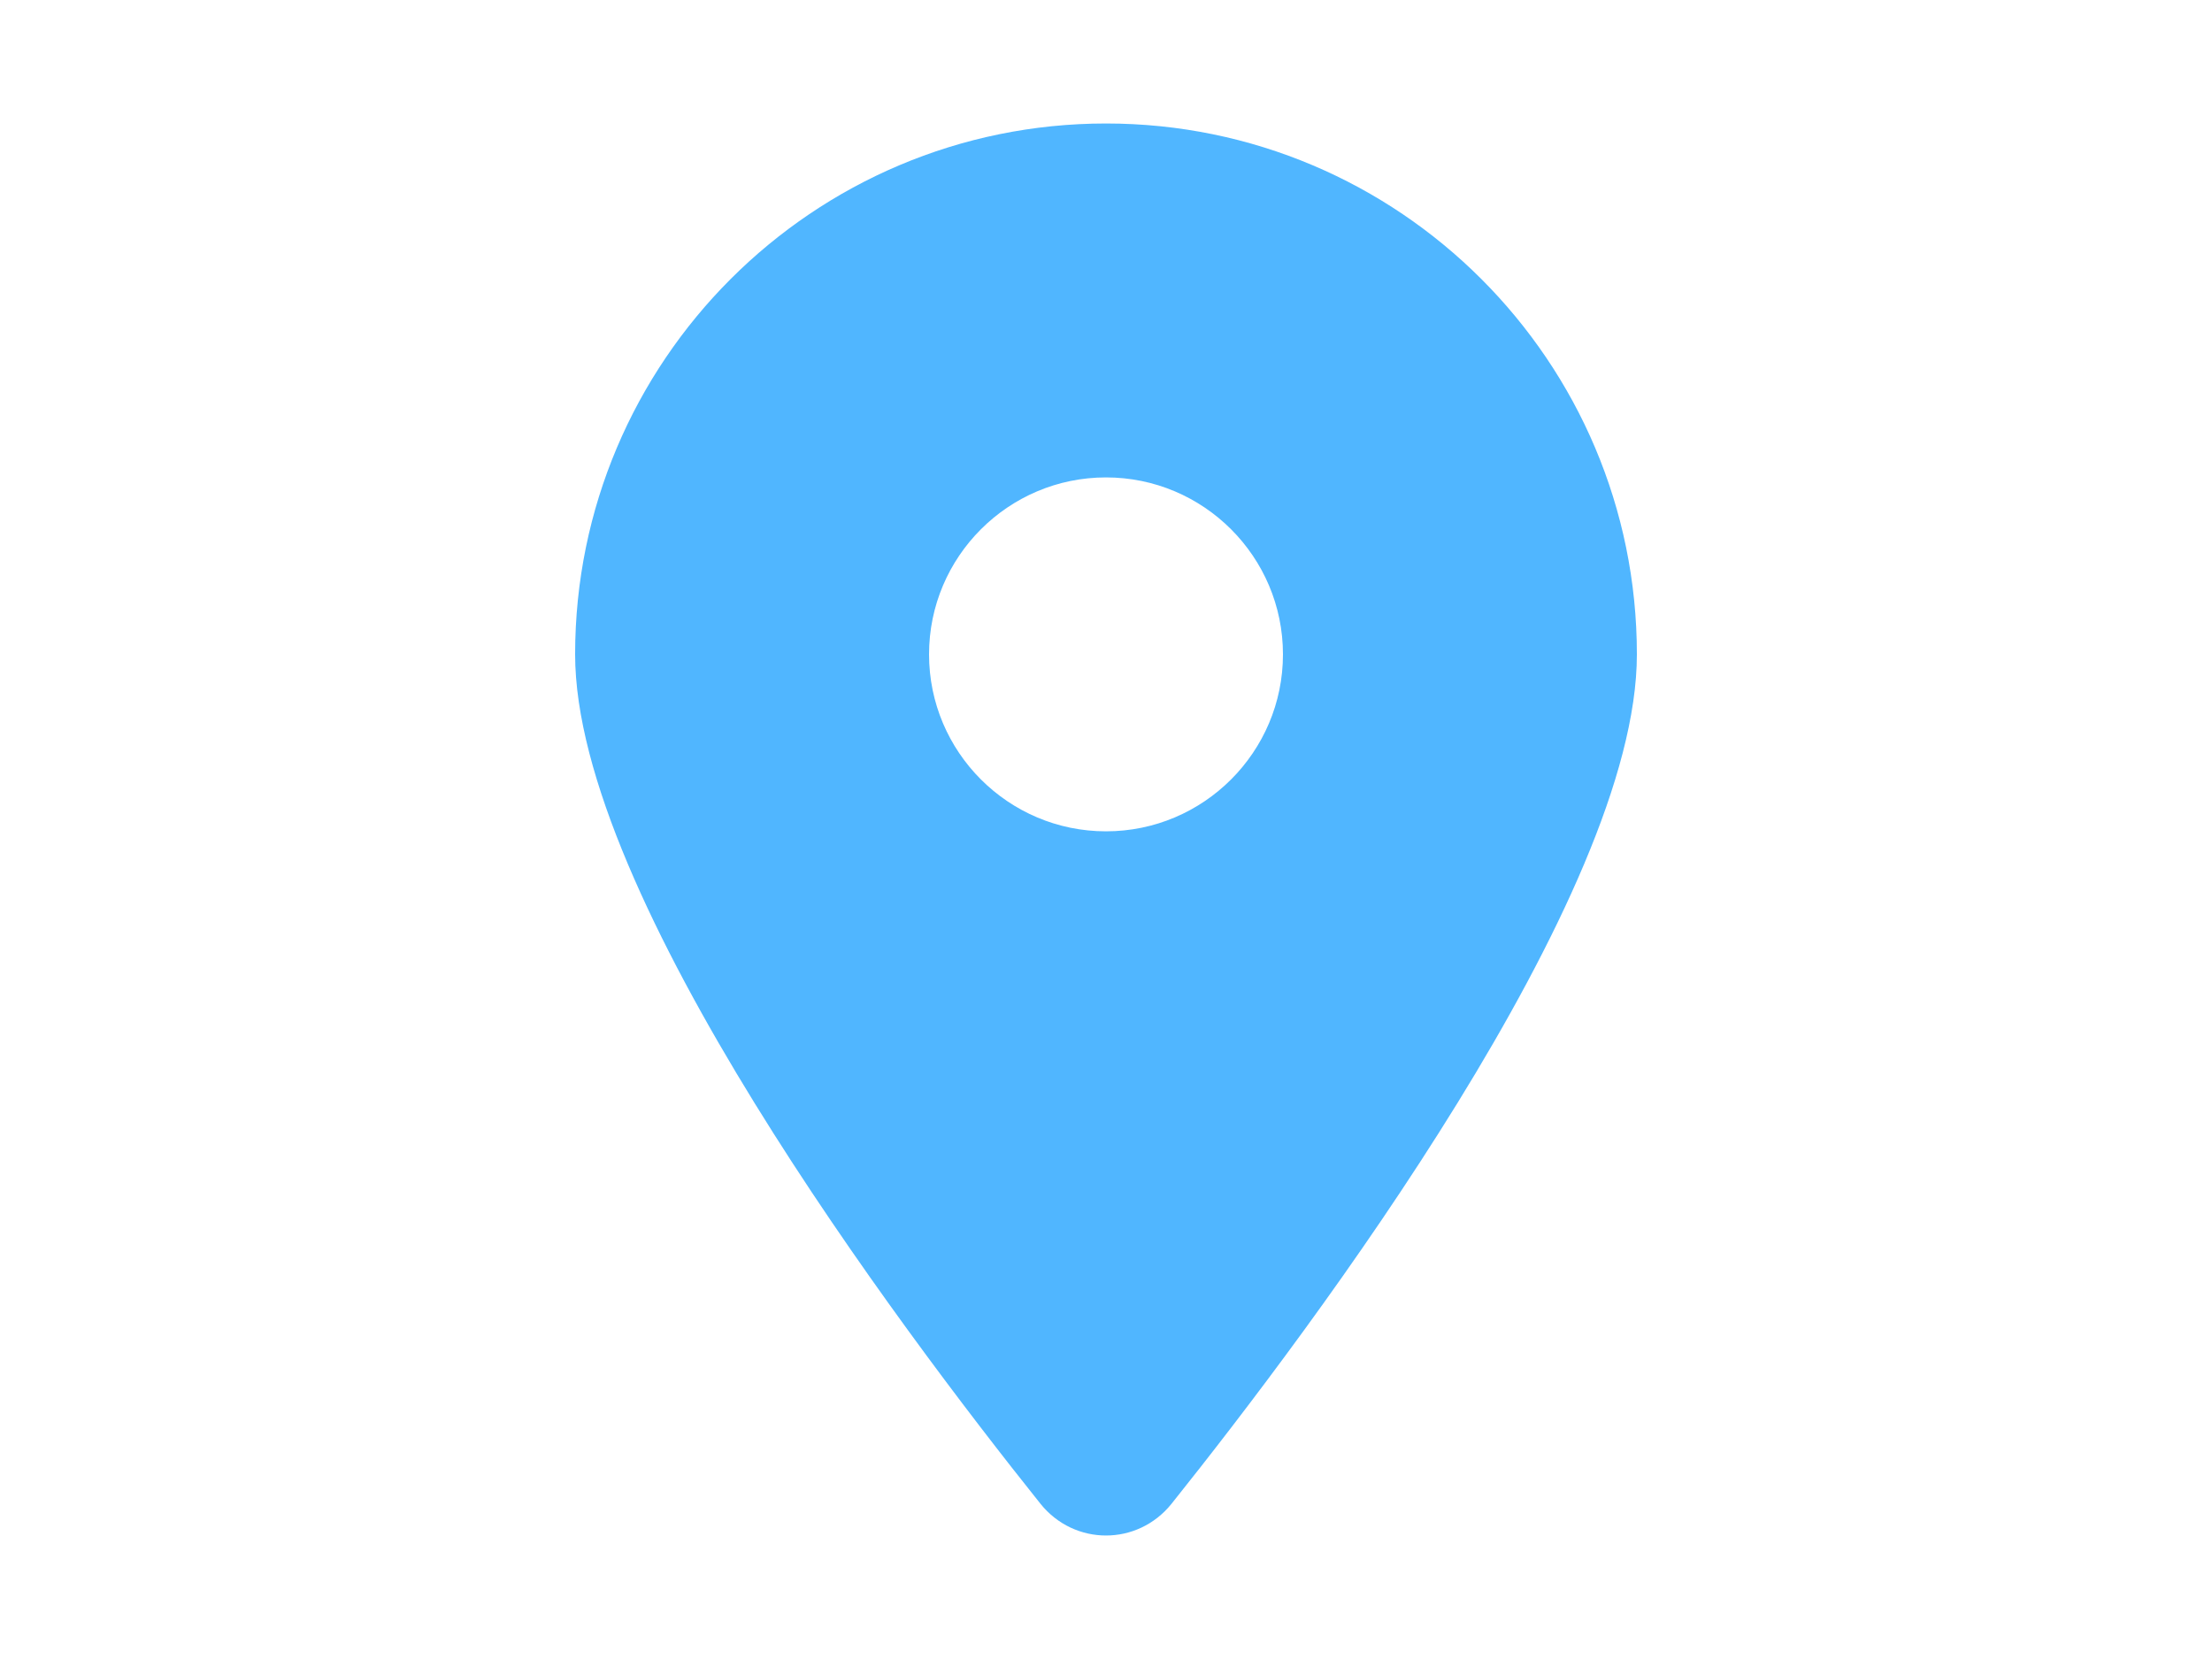 <?xml version="1.0" encoding="UTF-8"?> <svg xmlns="http://www.w3.org/2000/svg" width="800" height="600"> <g> <title>Layer 1</title> <g> <path fill="#50b6ff" d="m423.7,543.863c51.3,-64.2 168.3,-219.8 168.3,-307.2c0,-106 -86,-192 -192,-192s-192,86 -192,192c0,87.4 117,243 168.3,307.2c12.3,15.3 35.1,15.3 47.4,0l0,0zm-23.7,-371.2c35.3,0 64,28.7 64,64s-28.7,64 -64,64s-64,-28.7 -64,-64s28.7,-64 64,-64z" class="st0"></path> </g> </g> </svg> 